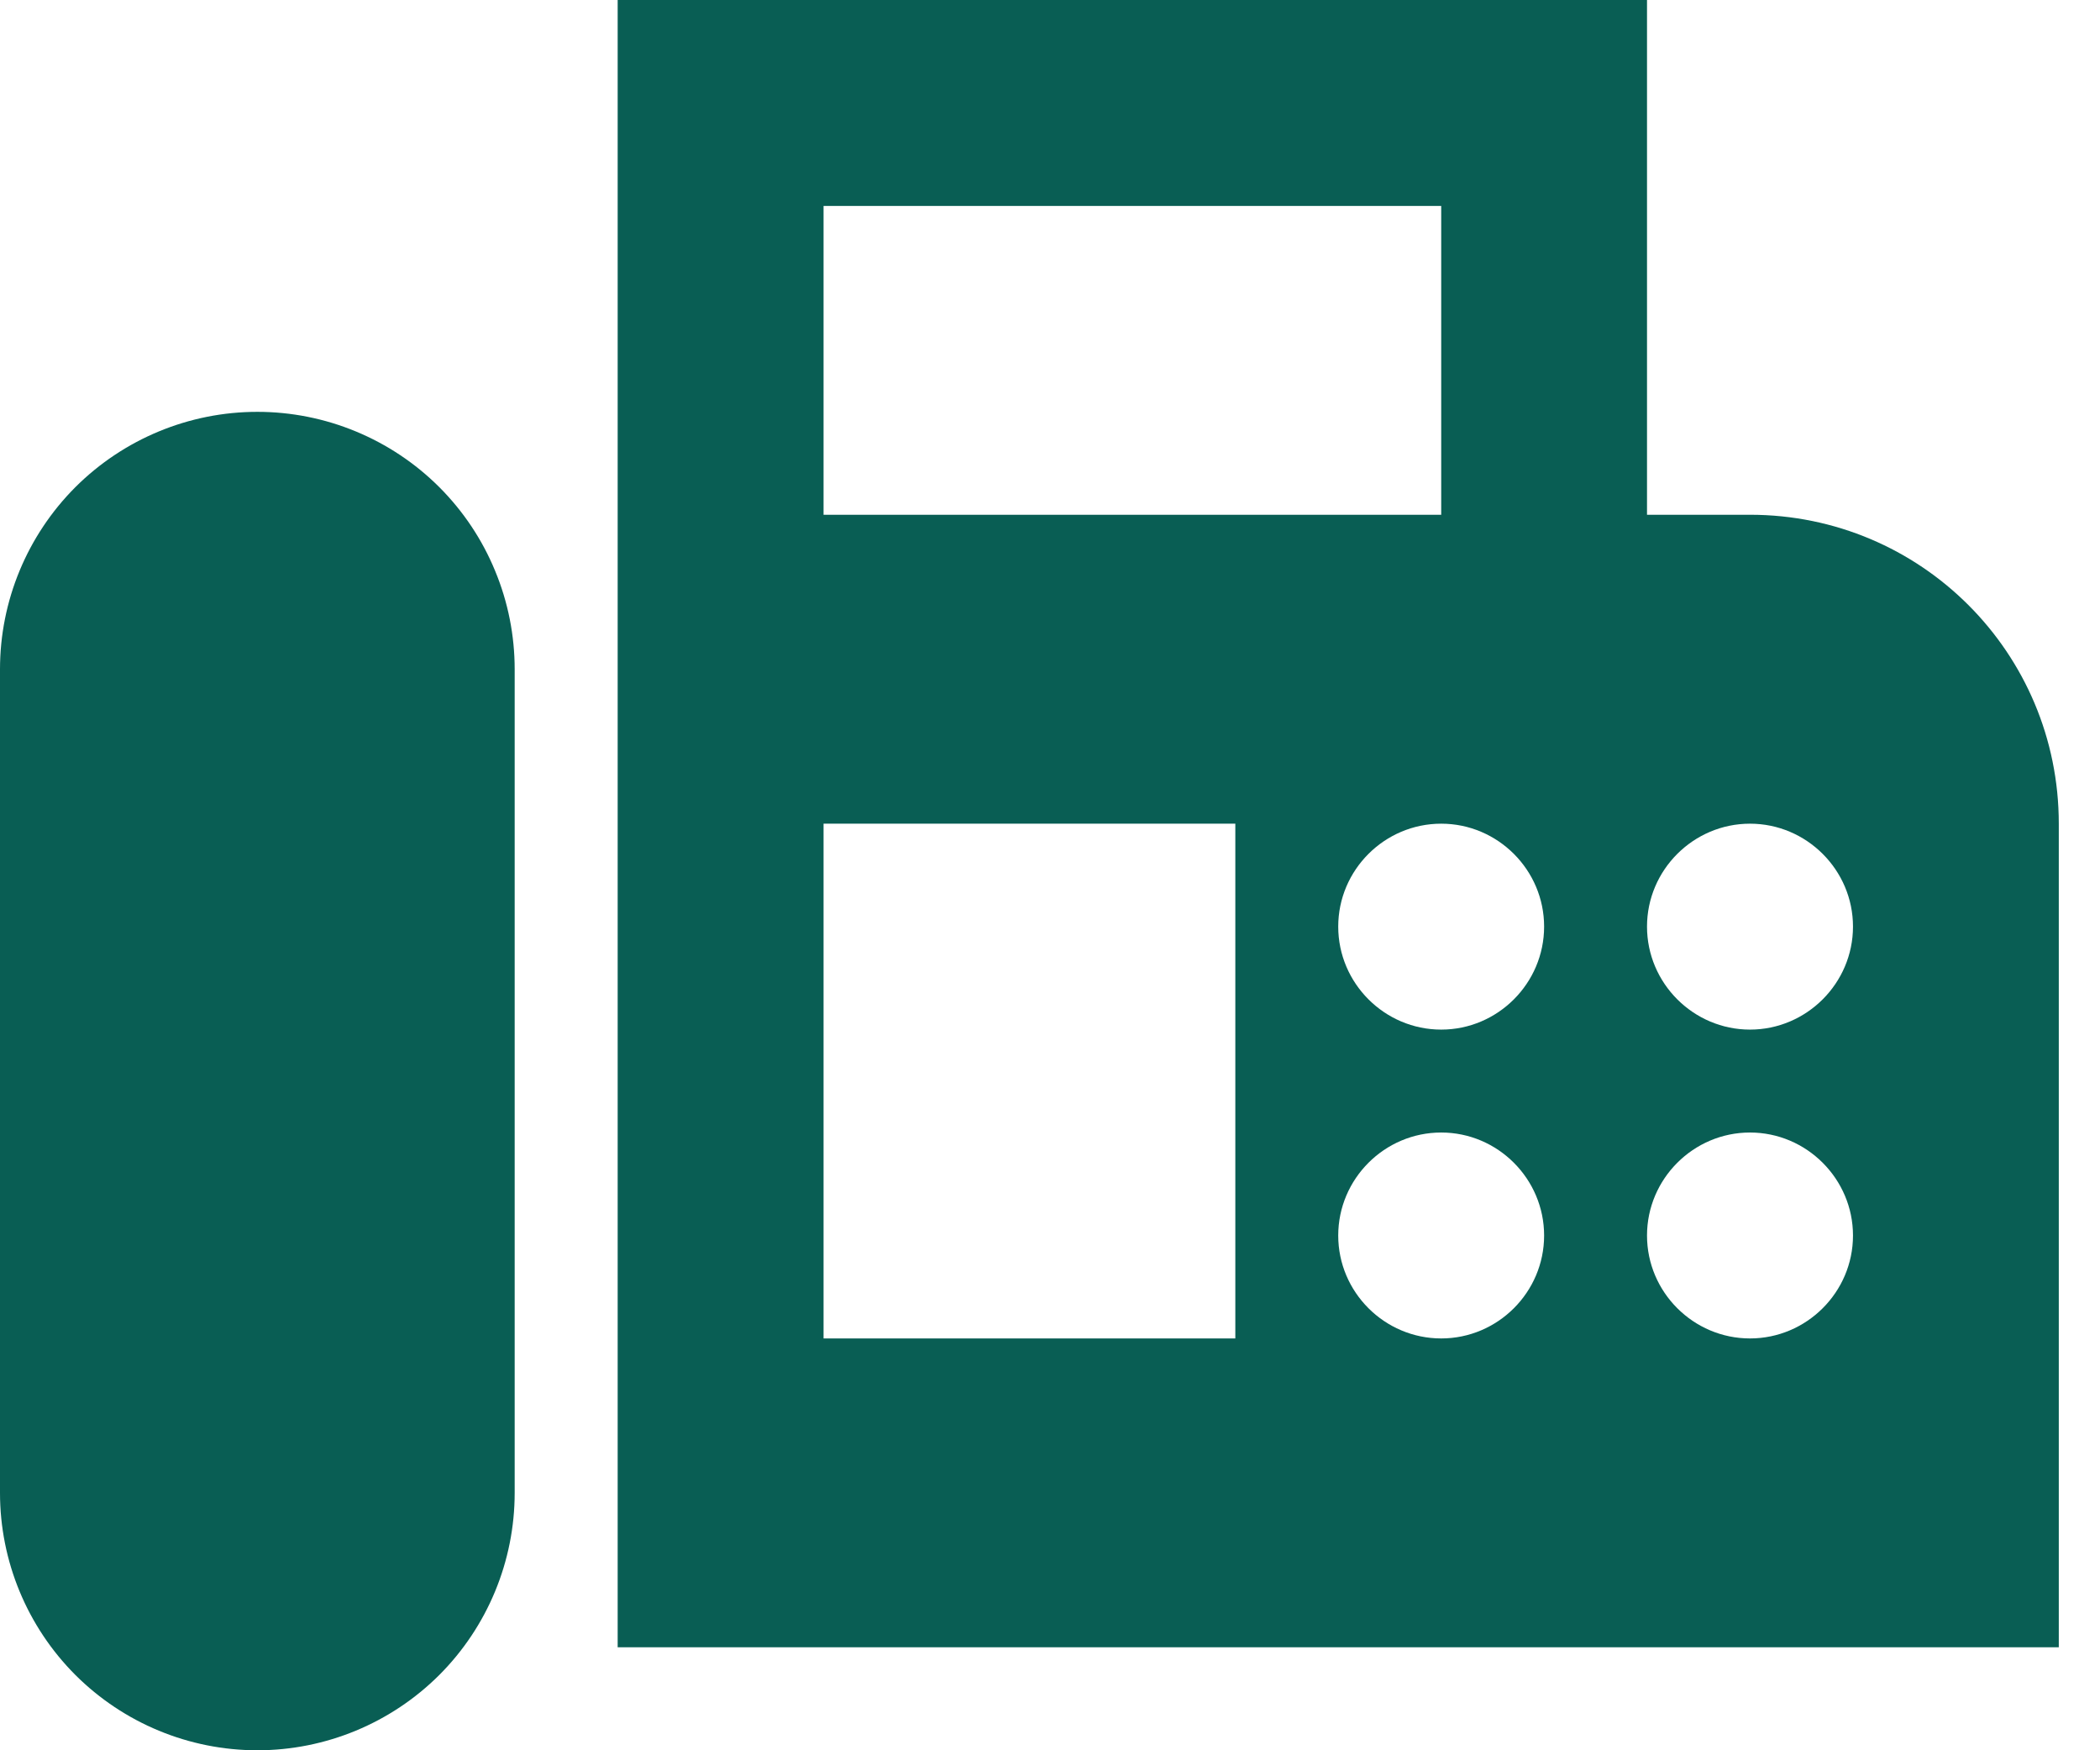 <svg width="24" height="20" viewBox="0 0 24 20" fill="none" xmlns="http://www.w3.org/2000/svg">
<path d="M20 5.882H18.823V0H7.059V18.823H23.529V9.412C23.529 7.459 21.953 5.882 20 5.882ZM9.412 2.353H16.471V5.882H9.412V2.353ZM14.118 15.294H9.412V9.412H14.118V15.294ZM16.471 15.294C15.823 15.294 15.294 14.765 15.294 14.118C15.294 13.471 15.823 12.941 16.471 12.941C17.118 12.941 17.647 13.471 17.647 14.118C17.647 14.765 17.118 15.294 16.471 15.294ZM16.471 11.765C15.823 11.765 15.294 11.235 15.294 10.588C15.294 9.941 15.823 9.412 16.471 9.412C17.118 9.412 17.647 9.941 17.647 10.588C17.647 11.235 17.118 11.765 16.471 11.765ZM20 15.294C19.353 15.294 18.823 14.765 18.823 14.118C18.823 13.471 19.353 12.941 20 12.941C20.647 12.941 21.177 13.471 21.177 14.118C21.177 14.765 20.647 15.294 20 15.294ZM20 11.765C19.353 11.765 18.823 11.235 18.823 10.588C18.823 9.941 19.353 9.412 20 9.412C20.647 9.412 21.177 9.941 21.177 10.588C21.177 11.235 20.647 11.765 20 11.765ZM2.941 4.706C2.161 4.706 1.413 5.016 0.861 5.567C0.31 6.119 0 6.867 0 7.647V17.059C0 17.839 0.31 18.587 0.861 19.139C1.413 19.69 2.161 20 2.941 20C3.721 20 4.469 19.69 5.021 19.139C5.572 18.587 5.882 17.839 5.882 17.059V7.647C5.882 7.261 5.806 6.878 5.658 6.522C5.511 6.165 5.294 5.84 5.021 5.567C4.748 5.294 4.424 5.078 4.067 4.93C3.71 4.782 3.327 4.706 2.941 4.706Z" fill="#095E54"/>
</svg>
